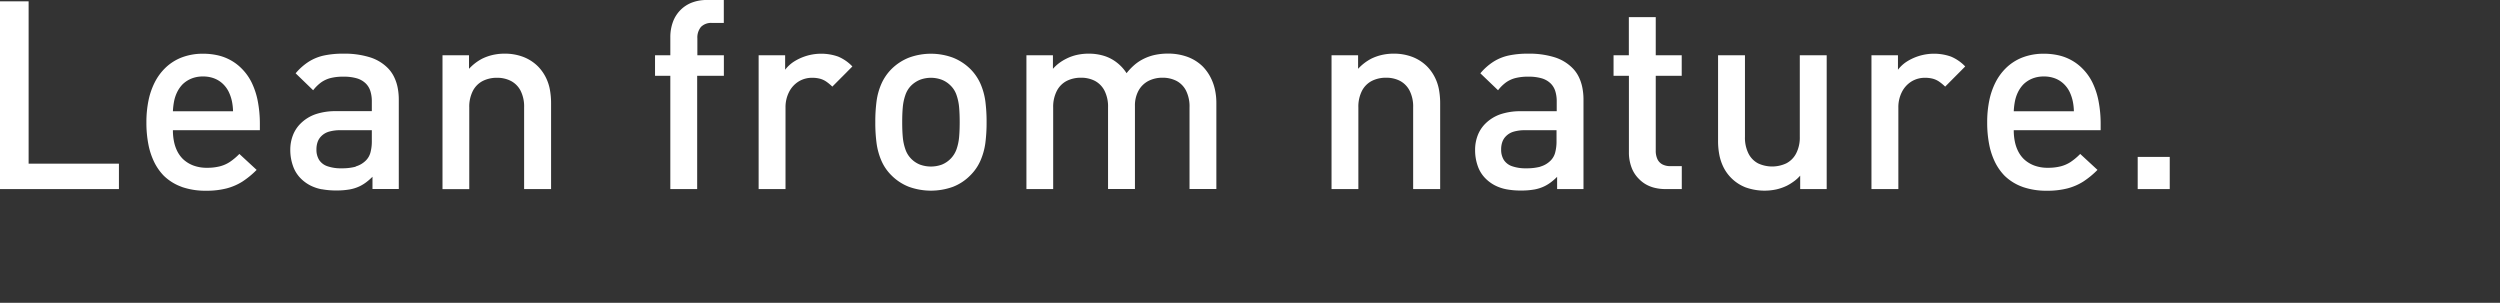 <svg xmlns="http://www.w3.org/2000/svg" xmlns:xlink="http://www.w3.org/1999/xlink" width="151.684" height="18.372" viewBox="0 0 151.684 18.372">
  <rect x="0" y="0" width="151.684" height="18.372" fill="#333333" stroke="none"/>
  <defs>
    <clipPath id="clip-path">
      <rect id="長方形_2" data-name="長方形 2" width="151.684" height="18.372" transform="translate(0 0)" fill="none"/>
    </clipPath>
  </defs>
  <g id="グループ_3" data-name="グループ 3" transform="translate(0 0)">
    <path id="パス_1" data-name="パス 1" d="M0,.081V11.472H7.216V9.93H1.736V.081Z" fill="#fff"/>
    <g id="グループ_2" data-name="グループ 2">
      <g id="グループ_1" data-name="グループ 1" clip-path="url(#clip-path)">
        <path id="パス_2" data-name="パス 2" d="M11.023,11.336a3,3,0,0,1-1.092-.68,3.243,3.243,0,0,1-.564-.8,4.3,4.3,0,0,1-.36-1.076,6.9,6.9,0,0,1-.124-1.36,6.506,6.506,0,0,1,.128-1.328A4.359,4.359,0,0,1,9.387,5a3.311,3.311,0,0,1,.608-.844,2.953,2.953,0,0,1,1.024-.668,3.538,3.538,0,0,1,1.3-.228,3.94,3.94,0,0,1,.912.1,2.966,2.966,0,0,1,.776.3,2.906,2.906,0,0,1,.64.484,3.155,3.155,0,0,1,.62.86,4.526,4.526,0,0,1,.372,1.128,7.277,7.277,0,0,1,.128,1.42V7.9H10.491a3.357,3.357,0,0,0,.068.7,2.344,2.344,0,0,0,.2.58,1.817,1.817,0,0,0,.332.46,1.872,1.872,0,0,0,.636.4,2.293,2.293,0,0,0,.828.14,3.092,3.092,0,0,0,.784-.088,2.029,2.029,0,0,0,.608-.268,3.7,3.7,0,0,0,.576-.484l1.048.968a5.2,5.2,0,0,1-.868.712,3.4,3.4,0,0,1-.96.412,4.838,4.838,0,0,1-1.228.14,4.349,4.349,0,0,1-1.492-.232m3.048-5.2a2.524,2.524,0,0,0-.184-.548,1.709,1.709,0,0,0-.34-.48,1.583,1.583,0,0,0-.532-.348,1.86,1.86,0,0,0-.7-.124,1.816,1.816,0,0,0-.692.124,1.669,1.669,0,0,0-.54.348,1.845,1.845,0,0,0-.336.48,2.253,2.253,0,0,0-.184.548,4.2,4.2,0,0,0-.072.612h3.648a3.305,3.305,0,0,0-.068-.612" fill="#fff"/>
        <path id="パス_3" data-name="パス 3" d="M19.513,11.484a2.59,2.59,0,0,1-.7-.24,2.308,2.308,0,0,1-.56-.412,1.984,1.984,0,0,1-.476-.764,2.872,2.872,0,0,1-.164-.972,2.427,2.427,0,0,1,.156-.88,2.017,2.017,0,0,1,.46-.712,2.419,2.419,0,0,1,.912-.572A3.79,3.79,0,0,1,20.4,6.744h2.16V6.168a2.066,2.066,0,0,0-.088-.64,1.119,1.119,0,0,0-.272-.456,1.308,1.308,0,0,0-.552-.32,2.829,2.829,0,0,0-.824-.1,3.051,3.051,0,0,0-.768.084,1.755,1.755,0,0,0-.568.26,2.413,2.413,0,0,0-.488.48L17.937,4.448a3.531,3.531,0,0,1,.8-.708,2.879,2.879,0,0,1,.916-.372,5.548,5.548,0,0,1,1.192-.112,5.161,5.161,0,0,1,1.572.212A2.625,2.625,0,0,1,23.5,4.1a2,2,0,0,1,.388.524,2.628,2.628,0,0,1,.232.656,3.709,3.709,0,0,1,.076.772v5.416H22.6v-.744a3.426,3.426,0,0,1-.368.324,2.445,2.445,0,0,1-.376.236,2.357,2.357,0,0,1-.632.208,4.463,4.463,0,0,1-.808.064,4.682,4.682,0,0,1-.9-.076M21.576,10.1a1.427,1.427,0,0,0,.632-.372,1.075,1.075,0,0,0,.272-.488,2.616,2.616,0,0,0,.08-.688V7.9h-1.9a2.436,2.436,0,0,0-.7.088,1.084,1.084,0,0,0-.472.28.925.925,0,0,0-.216.344,1.335,1.335,0,0,0-.072.456,1.166,1.166,0,0,0,.16.632.965.965,0,0,0,.5.384,2.463,2.463,0,0,0,.864.128,3.226,3.226,0,0,0,.864-.1" fill="#fff"/>
        <path id="パス_4" data-name="パス 4" d="M26.848,3.352h1.608v.824a2.924,2.924,0,0,1,.8-.616,2.989,2.989,0,0,1,.648-.228,3.221,3.221,0,0,1,.712-.076,3.121,3.121,0,0,1,1.12.192,2.578,2.578,0,0,1,.9.576,2.644,2.644,0,0,1,.468.648,2.76,2.76,0,0,1,.256.748,4.593,4.593,0,0,1,.076.868v5.184H31.8V6.52a2.118,2.118,0,0,0-.216-1.02A1.392,1.392,0,0,0,31,4.912a1.8,1.8,0,0,0-.852-.192,1.865,1.865,0,0,0-.856.192,1.4,1.4,0,0,0-.6.6,2.113,2.113,0,0,0-.22,1.012v4.952H26.848Z" fill="#fff"/>
        <path id="パス_5" data-name="パス 5" d="M40.671,4.6h-.928V3.352h.928v-1.1a2.673,2.673,0,0,1,.156-.916A2,2,0,0,1,41.295.6a1.963,1.963,0,0,1,.688-.444A2.493,2.493,0,0,1,42.9,0h1.016V1.392H43.2a.865.865,0,0,0-.668.24,1.013,1.013,0,0,0-.22.7v1.02h1.608V4.6H42.3v6.872H40.671Z" fill="#fff"/>
        <path id="パス_6" data-name="パス 6" d="M46.029,3.352h1.608v.88a2.107,2.107,0,0,1,.544-.5,3.1,3.1,0,0,1,2.668-.3,2.547,2.547,0,0,1,.868.6L50.5,5.256a2.817,2.817,0,0,0-.372-.308,1.27,1.27,0,0,0-.376-.172,1.823,1.823,0,0,0-.476-.056,1.539,1.539,0,0,0-.82.224,1.6,1.6,0,0,0-.58.636,2.03,2.03,0,0,0-.216.956v4.936H46.029Z" fill="#fff"/>
        <path id="パス_7" data-name="パス 7" d="M55.152,11.336a3.067,3.067,0,0,1-1.068-.7,2.84,2.84,0,0,1-.612-.9,4.045,4.045,0,0,1-.288-1.052,9.424,9.424,0,0,1-.076-1.268,9.543,9.543,0,0,1,.076-1.276,3.918,3.918,0,0,1,.292-1.052,2.985,2.985,0,0,1,.616-.9,3.138,3.138,0,0,1,1.06-.692,3.862,3.862,0,0,1,2.66,0,3.155,3.155,0,0,1,1.064.692,2.985,2.985,0,0,1,.616.9,4.014,4.014,0,0,1,.292,1.052,9.543,9.543,0,0,1,.076,1.276,9.6,9.6,0,0,1-.076,1.268,4.014,4.014,0,0,1-.292,1.052,2.879,2.879,0,0,1-.616.9,3,3,0,0,1-1.06.7,3.944,3.944,0,0,1-2.664,0m1.992-1.348a1.572,1.572,0,0,0,.892-.932,3.063,3.063,0,0,0,.156-.732c.024-.259.036-.561.036-.908s-.012-.657-.036-.916a3.063,3.063,0,0,0-.156-.732,1.452,1.452,0,0,0-.36-.576,1.559,1.559,0,0,0-.532-.352,1.886,1.886,0,0,0-1.324,0,1.668,1.668,0,0,0-.536.352,1.5,1.5,0,0,0-.352.576,3.063,3.063,0,0,0-.156.732q-.036.388-.036.916c0,.347.012.649.036.908a3.063,3.063,0,0,0,.156.732,1.5,1.5,0,0,0,.352.576,1.548,1.548,0,0,0,.536.356,1.943,1.943,0,0,0,1.324,0" fill="#fff"/>
        <path id="パス_8" data-name="パス 8" d="M62.277,3.352h1.608v.824a2.479,2.479,0,0,1,.376-.348,2.834,2.834,0,0,1,.424-.26,2.734,2.734,0,0,1,.652-.236,3.25,3.25,0,0,1,.716-.076,3.1,3.1,0,0,1,.928.132,2.427,2.427,0,0,1,.772.4,2.587,2.587,0,0,1,.6.652,3.63,3.63,0,0,1,.476-.5,2.633,2.633,0,0,1,.54-.36,2.947,2.947,0,0,1,.7-.248,3.759,3.759,0,0,1,.784-.08,3.407,3.407,0,0,1,1.2.2,2.6,2.6,0,0,1,.924.584,2.754,2.754,0,0,1,.452.62,2.976,2.976,0,0,1,.28.752,3.744,3.744,0,0,1,.092.844v5.216H72.173V6.52a2.155,2.155,0,0,0-.212-1.02,1.365,1.365,0,0,0-.58-.592,1.808,1.808,0,0,0-.848-.192,1.833,1.833,0,0,0-.848.192,1.446,1.446,0,0,0-.6.58,1.877,1.877,0,0,0-.224.948v5.032H67.229V6.52a2.118,2.118,0,0,0-.216-1.02,1.392,1.392,0,0,0-.58-.592,1.8,1.8,0,0,0-.852-.192,1.865,1.865,0,0,0-.856.192,1.4,1.4,0,0,0-.6.6A2.113,2.113,0,0,0,63.9,6.52v4.952H62.277Z" fill="#fff"/>
        <path id="パス_9" data-name="パス 9" d="M80.789,3.352H82.4v.824a2.924,2.924,0,0,1,.8-.616,2.989,2.989,0,0,1,.648-.228,3.221,3.221,0,0,1,.712-.076,3.121,3.121,0,0,1,1.12.192,2.569,2.569,0,0,1,.9.576,2.644,2.644,0,0,1,.468.648,2.76,2.76,0,0,1,.256.748,4.592,4.592,0,0,1,.076.868v5.184H85.741V6.52a2.118,2.118,0,0,0-.216-1.02,1.392,1.392,0,0,0-.58-.592,1.8,1.8,0,0,0-.852-.192,1.865,1.865,0,0,0-.856.192,1.4,1.4,0,0,0-.6.6,2.113,2.113,0,0,0-.22,1.012v4.952H80.789Z" fill="#fff"/>
        <path id="パス_10" data-name="パス 10" d="M91.395,11.484a2.59,2.59,0,0,1-.7-.24,2.308,2.308,0,0,1-.56-.412,1.984,1.984,0,0,1-.476-.764A2.872,2.872,0,0,1,89.5,9.1a2.427,2.427,0,0,1,.156-.88,2.017,2.017,0,0,1,.46-.712,2.419,2.419,0,0,1,.912-.572,3.793,3.793,0,0,1,1.264-.188h2.16V6.168a2.067,2.067,0,0,0-.088-.64,1.119,1.119,0,0,0-.272-.456,1.308,1.308,0,0,0-.552-.32,2.829,2.829,0,0,0-.824-.1,3.051,3.051,0,0,0-.768.084,1.754,1.754,0,0,0-.568.26,2.413,2.413,0,0,0-.488.48L89.819,4.448a3.53,3.53,0,0,1,.8-.708,2.879,2.879,0,0,1,.916-.372,5.548,5.548,0,0,1,1.192-.112,5.161,5.161,0,0,1,1.572.212,2.637,2.637,0,0,1,1.084.636,2,2,0,0,1,.388.524A2.621,2.621,0,0,1,96,5.284a3.708,3.708,0,0,1,.076.772v5.416h-1.6v-.744a3.426,3.426,0,0,1-.368.324,2.445,2.445,0,0,1-.376.236,2.357,2.357,0,0,1-.632.208,4.464,4.464,0,0,1-.808.064,4.682,4.682,0,0,1-.9-.076m2.064-1.376a1.427,1.427,0,0,0,.632-.372,1.075,1.075,0,0,0,.272-.488,2.616,2.616,0,0,0,.08-.688V7.9h-1.9a2.436,2.436,0,0,0-.7.088,1.084,1.084,0,0,0-.472.28.925.925,0,0,0-.216.344,1.335,1.335,0,0,0-.072.456,1.166,1.166,0,0,0,.16.632.965.965,0,0,0,.5.384,2.463,2.463,0,0,0,.864.128,3.226,3.226,0,0,0,.864-.1" fill="#fff"/>
        <path id="パス_11" data-name="パス 11" d="M100.412,11.4a2.083,2.083,0,0,1-.54-.208,1.873,1.873,0,0,1-.424-.328,1.905,1.905,0,0,1-.46-.712,2.6,2.6,0,0,1-.156-.92V4.6H97.9V3.352h.928V1.04h1.632V3.352h1.576V4.6H100.46V9.136a1.2,1.2,0,0,0,.1.516.694.694,0,0,0,.3.32,1.012,1.012,0,0,0,.492.108h.688v1.392h-.984a2.789,2.789,0,0,1-.644-.072" fill="#fff"/>
        <path id="パス_12" data-name="パス 12" d="M105.941,11.38a2.524,2.524,0,0,1-1.364-1.22,3.023,3.023,0,0,1-.256-.752,4.4,4.4,0,0,1-.08-.864V3.352h1.632V8.3a2.141,2.141,0,0,0,.216,1.02,1.365,1.365,0,0,0,.58.592,2.017,2.017,0,0,0,1.708,0,1.391,1.391,0,0,0,.6-.6A2.088,2.088,0,0,0,109.2,8.3V3.352h1.632v8.12h-1.608v-.816a2.273,2.273,0,0,1-.376.344,3.194,3.194,0,0,1-.424.264,2.989,2.989,0,0,1-.648.228,3.409,3.409,0,0,1-1.832-.112" fill="#fff"/>
        <path id="パス_13" data-name="パス 13" d="M113.548,3.352h1.608v.88a2.107,2.107,0,0,1,.544-.5,3.1,3.1,0,0,1,2.668-.3,2.547,2.547,0,0,1,.868.6L118.02,5.256a2.817,2.817,0,0,0-.372-.308,1.27,1.27,0,0,0-.376-.172,1.823,1.823,0,0,0-.476-.056,1.539,1.539,0,0,0-.82.224,1.6,1.6,0,0,0-.58.636,2.03,2.03,0,0,0-.216.956v4.936h-1.632Z" fill="#fff"/>
        <path id="パス_14" data-name="パス 14" d="M122.71,11.336a3,3,0,0,1-1.092-.68,3.243,3.243,0,0,1-.564-.8,4.3,4.3,0,0,1-.36-1.076,6.9,6.9,0,0,1-.124-1.36,6.506,6.506,0,0,1,.128-1.328A4.359,4.359,0,0,1,121.074,5a3.311,3.311,0,0,1,.608-.844,2.953,2.953,0,0,1,1.024-.668,3.538,3.538,0,0,1,1.3-.228,3.94,3.94,0,0,1,.912.1,2.966,2.966,0,0,1,.776.3,2.906,2.906,0,0,1,.64.484,3.155,3.155,0,0,1,.62.86,4.526,4.526,0,0,1,.372,1.128,7.277,7.277,0,0,1,.128,1.42V7.9h-5.272a3.357,3.357,0,0,0,.068.7,2.344,2.344,0,0,0,.2.58,1.817,1.817,0,0,0,.332.46,1.872,1.872,0,0,0,.636.4,2.293,2.293,0,0,0,.828.14,3.092,3.092,0,0,0,.784-.088,2.03,2.03,0,0,0,.608-.268,3.7,3.7,0,0,0,.576-.484l1.048.968a5.2,5.2,0,0,1-.868.712,3.4,3.4,0,0,1-.96.412,4.838,4.838,0,0,1-1.228.14,4.349,4.349,0,0,1-1.492-.232m3.048-5.2a2.524,2.524,0,0,0-.184-.548,1.709,1.709,0,0,0-.34-.48,1.583,1.583,0,0,0-.532-.348,1.86,1.86,0,0,0-.7-.124,1.823,1.823,0,0,0-.692.124,1.669,1.669,0,0,0-.54.348,1.845,1.845,0,0,0-.336.48,2.253,2.253,0,0,0-.184.548,4.2,4.2,0,0,0-.072.612h3.648a3.306,3.306,0,0,0-.068-.612" fill="#fff"/>
        <rect id="長方形_1" data-name="長方形 1" width="1.944" height="1.952" transform="translate(129.702 9.52)" fill="#fff"/>
      </g>
    </g>
  </g>
</svg>
